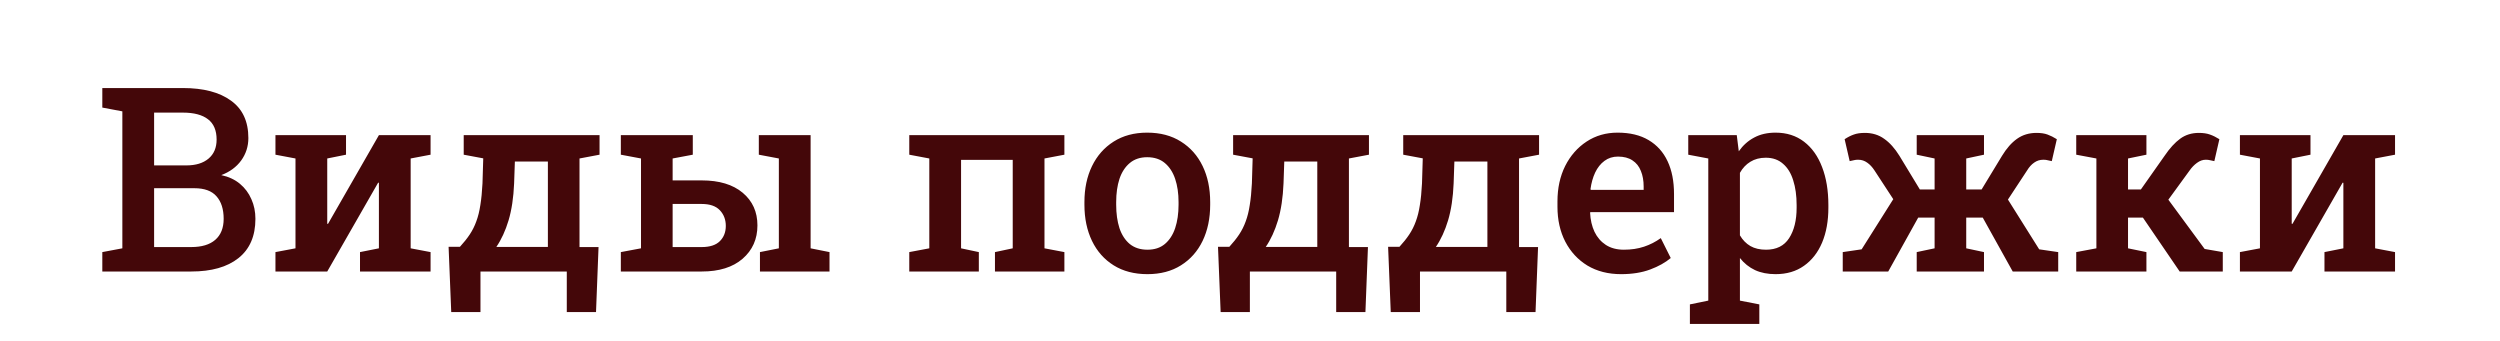 <?xml version="1.0" encoding="UTF-8"?> <svg xmlns="http://www.w3.org/2000/svg" width="930" height="127" viewBox="0 0 930 127" fill="none"><path d="M38.062 101V93.781L45.516 92.375V41.422L38.062 40.016V32.75H45.516H68.016C75.672 32.75 81.641 34.312 85.922 37.438C90.234 40.531 92.391 45.172 92.391 51.359C92.391 54.453 91.5 57.234 89.719 59.703C87.938 62.141 85.469 63.953 82.312 65.141C85.062 65.734 87.375 66.812 89.25 68.375C91.125 69.938 92.547 71.844 93.516 74.094C94.516 76.312 95.016 78.75 95.016 81.406C95.016 87.812 92.906 92.688 88.688 96.031C84.5 99.344 78.656 101 71.156 101H38.062ZM57.328 91.906H71.156C75.031 91.906 78 91.016 80.062 89.234C82.156 87.422 83.203 84.812 83.203 81.406C83.203 77.812 82.312 75.016 80.531 73.016C78.781 71.016 76.047 70.016 72.328 70.016H57.328V91.906ZM57.328 61.531H69.328C72.828 61.531 75.578 60.688 77.578 59C79.578 57.312 80.578 54.953 80.578 51.922C80.578 48.516 79.516 46 77.391 44.375C75.266 42.719 72.141 41.891 68.016 41.891H57.328V61.531ZM102.469 101V93.781L109.922 92.375V58.953L102.469 57.547V50.281H121.734H128.719V57.547L121.734 58.953V83.234L122.016 83.281L140.953 50.281H152.766H160.172V57.547L152.766 58.953V92.375L160.172 93.781V101H133.922V93.781L140.953 92.375V68L140.672 67.953L121.734 101H102.469ZM167.859 116.094L166.875 91.812H171.094C172.531 90.25 173.75 88.719 174.75 87.219C175.75 85.719 176.562 84.094 177.188 82.344C177.844 80.594 178.344 78.578 178.688 76.297C179.062 74.016 179.328 71.328 179.484 68.234L179.766 58.906L172.5 57.547V50.281H215.578H223.031V57.547L215.578 58.953V91.906H222.656L221.719 116.094H210.844V101H178.734V116.094H167.859ZM184.641 91.859H203.812V60.078H191.531L191.25 68.234C191.031 73.516 190.344 78.094 189.188 81.969C188.031 85.812 186.516 89.109 184.641 91.859ZM230.953 101V93.781L238.453 92.375V58.953L230.953 57.547V50.281H257.719V57.547L250.219 58.953V67.109H261.047C267.547 67.109 272.625 68.641 276.281 71.703C279.938 74.766 281.766 78.812 281.766 83.844C281.766 88.938 279.922 93.078 276.234 96.266C272.578 99.422 267.516 101 261.047 101H230.953ZM250.219 91.906H261.047C264.078 91.906 266.328 91.172 267.797 89.703C269.266 88.234 270 86.344 270 84.031C270 81.719 269.266 79.781 267.797 78.219C266.328 76.656 264.078 75.875 261.047 75.875H250.219V91.906ZM282.703 101V93.781L289.734 92.375V58.953L282.281 57.547V50.281H301.547V92.375L308.578 93.781V101H282.703ZM338.25 101V93.781L345.703 92.375V58.953L338.25 57.547V50.281H395.953V57.547L388.547 58.953V92.375L395.953 93.781V101H370.125V93.781L376.734 92.375V59.469H357.516V92.375L364.125 93.781V101H338.25ZM426.844 101.984C421.969 101.984 417.781 100.891 414.281 98.703C410.781 96.516 408.094 93.484 406.219 89.609C404.344 85.703 403.406 81.219 403.406 76.156V75.172C403.406 70.141 404.344 65.688 406.219 61.812C408.094 57.938 410.781 54.891 414.281 52.672C417.781 50.453 421.938 49.344 426.75 49.344C431.625 49.344 435.812 50.453 439.312 52.672C442.812 54.859 445.5 57.891 447.375 61.766C449.25 65.641 450.188 70.109 450.188 75.172V76.156C450.188 81.219 449.25 85.703 447.375 89.609C445.5 93.484 442.812 96.516 439.312 98.703C435.844 100.891 431.688 101.984 426.844 101.984ZM426.844 92.891C429.469 92.891 431.625 92.188 433.312 90.781C435.031 89.344 436.312 87.375 437.156 84.875C438 82.344 438.422 79.438 438.422 76.156V75.172C438.422 71.922 438 69.047 437.156 66.547C436.312 64.047 435.031 62.078 433.312 60.641C431.594 59.203 429.406 58.484 426.75 58.484C424.156 58.484 422 59.203 420.281 60.641C418.562 62.078 417.281 64.047 416.438 66.547C415.625 69.047 415.219 71.922 415.219 75.172V76.156C415.219 79.438 415.625 82.344 416.438 84.875C417.281 87.375 418.562 89.344 420.281 90.781C422.031 92.188 424.219 92.891 426.844 92.891ZM454.078 116.094L453.094 91.812H457.312C458.75 90.25 459.969 88.719 460.969 87.219C461.969 85.719 462.781 84.094 463.406 82.344C464.062 80.594 464.562 78.578 464.906 76.297C465.281 74.016 465.547 71.328 465.703 68.234L465.984 58.906L458.719 57.547V50.281H501.797H509.25V57.547L501.797 58.953V91.906H508.875L507.938 116.094H497.062V101H464.953V116.094H454.078ZM470.859 91.859H490.031V60.078H477.75L477.469 68.234C477.25 73.516 476.562 78.094 475.406 81.969C474.25 85.812 472.734 89.109 470.859 91.859ZM517.359 116.094L516.375 91.812H520.594C522.031 90.25 523.25 88.719 524.25 87.219C525.25 85.719 526.062 84.094 526.688 82.344C527.344 80.594 527.844 78.578 528.188 76.297C528.562 74.016 528.828 71.328 528.984 68.234L529.266 58.906L522 57.547V50.281H565.078H572.531V57.547L565.078 58.953V91.906H572.156L571.219 116.094H560.344V101H528.234V116.094H517.359ZM534.141 91.859H553.312V60.078H541.031L540.75 68.234C540.531 73.516 539.844 78.094 538.688 81.969C537.531 85.812 536.016 89.109 534.141 91.859ZM603.047 101.984C598.266 101.984 594.094 100.922 590.531 98.797C587 96.641 584.25 93.672 582.281 89.891C580.344 86.109 579.375 81.781 579.375 76.906V74.938C579.375 70 580.328 65.609 582.234 61.766C584.172 57.922 586.828 54.891 590.203 52.672C593.578 50.453 597.422 49.344 601.734 49.344C606.328 49.344 610.172 50.266 613.266 52.109C616.391 53.953 618.75 56.578 620.344 59.984C621.938 63.359 622.734 67.422 622.734 72.172V78.922H591.609L591.516 79.156C591.641 81.812 592.188 84.172 593.156 86.234C594.156 88.297 595.562 89.922 597.375 91.109C599.219 92.297 601.453 92.891 604.078 92.891C606.828 92.891 609.328 92.516 611.578 91.766C613.828 91.016 615.906 89.953 617.812 88.578L621.516 95.984C619.516 97.672 616.969 99.094 613.875 100.25C610.781 101.406 607.172 101.984 603.047 101.984ZM591.797 70.625H611.438V69.406C611.438 67.188 611.094 65.25 610.406 63.594C609.75 61.906 608.703 60.594 607.266 59.656C605.859 58.719 604.062 58.25 601.875 58.25C599.969 58.25 598.297 58.781 596.859 59.844C595.422 60.906 594.266 62.359 593.391 64.203C592.547 66.016 591.969 68.078 591.656 70.391L591.797 70.625ZM628.641 120.5V113.234L635.484 111.828V58.953L628.031 57.547V50.281H646.078L646.828 56.281C648.391 54.062 650.297 52.359 652.547 51.172C654.797 49.953 657.453 49.344 660.516 49.344C664.641 49.344 668.172 50.469 671.109 52.719C674.047 54.969 676.281 58.109 677.812 62.141C679.375 66.172 680.156 70.891 680.156 76.297V77.281C680.156 82.219 679.375 86.547 677.812 90.266C676.25 93.953 674 96.828 671.062 98.891C668.156 100.953 664.641 101.984 660.516 101.984C657.609 101.984 655.062 101.484 652.875 100.484C650.688 99.453 648.812 97.953 647.25 95.984V111.828L654.469 113.234V120.5H628.641ZM656.953 92.891C660.828 92.891 663.688 91.469 665.531 88.625C667.406 85.75 668.344 81.969 668.344 77.281V76.297C668.344 72.797 667.922 69.734 667.078 67.109C666.266 64.453 665 62.391 663.281 60.922C661.594 59.422 659.453 58.672 656.859 58.672C654.672 58.672 652.766 59.172 651.141 60.172C649.547 61.141 648.25 62.516 647.25 64.297V87.547C648.25 89.266 649.547 90.594 651.141 91.531C652.734 92.438 654.672 92.891 656.953 92.891ZM685.5 101V93.781L692.531 92.75L704.297 74.094L697.312 63.406C696.5 62.156 695.594 61.188 694.594 60.5C693.594 59.781 692.484 59.422 691.266 59.422C690.703 59.422 690.297 59.453 690.047 59.516C689.797 59.547 689.141 59.688 688.078 59.938L686.203 51.781C687.391 51 688.531 50.422 689.625 50.047C690.719 49.641 692.094 49.438 693.75 49.438C696.5 49.438 698.891 50.172 700.922 51.641C702.984 53.078 704.875 55.188 706.594 57.969L714.188 70.484H719.672V58.953L713.016 57.547V50.281H738.047V57.547L731.438 58.953V70.484H737.156L744.75 57.969C746.438 55.188 748.297 53.078 750.328 51.641C752.391 50.172 754.812 49.438 757.594 49.438C759.219 49.438 760.578 49.641 761.672 50.047C762.797 50.453 763.953 51.031 765.141 51.781L763.266 59.938C762.234 59.688 761.578 59.547 761.297 59.516C761.047 59.453 760.641 59.422 760.078 59.422C758.828 59.422 757.703 59.781 756.703 60.5C755.703 61.188 754.828 62.156 754.078 63.406L746.953 74.234L758.578 92.75L765.656 93.781V101H748.734L737.578 80.938H731.438V92.375L738.047 93.781V101H713.016V93.781L719.672 92.375V80.938H713.578L702.422 101H685.5ZM772.359 101V93.781L779.859 92.375V58.953L772.359 57.547V50.281H798.469V57.547L791.625 58.953V70.484H796.406L805.219 57.969C807.125 55.156 809.062 53.031 811.031 51.594C813 50.156 815.312 49.438 817.969 49.438C819.594 49.438 820.969 49.641 822.094 50.047C823.25 50.453 824.422 51.031 825.609 51.781L823.734 59.938C822.672 59.688 822 59.547 821.719 59.516C821.469 59.453 821.062 59.422 820.5 59.422C819.406 59.422 818.328 59.812 817.266 60.594C816.234 61.344 815.328 62.281 814.547 63.406L806.625 74.281L820.125 92.609L826.875 93.781V101H810.844L797.156 80.938H791.625V92.375L798.469 93.781V101H772.359ZM833.25 101V93.781L840.703 92.375V58.953L833.25 57.547V50.281H852.516H859.5V57.547L852.516 58.953V83.234L852.797 83.281L871.734 50.281H883.547H890.953V57.547L883.547 58.953V92.375L890.953 93.781V101H864.703V93.781L871.734 92.375V68L871.453 67.953L852.516 101H833.25Z" fill="#440709"></path></svg> 